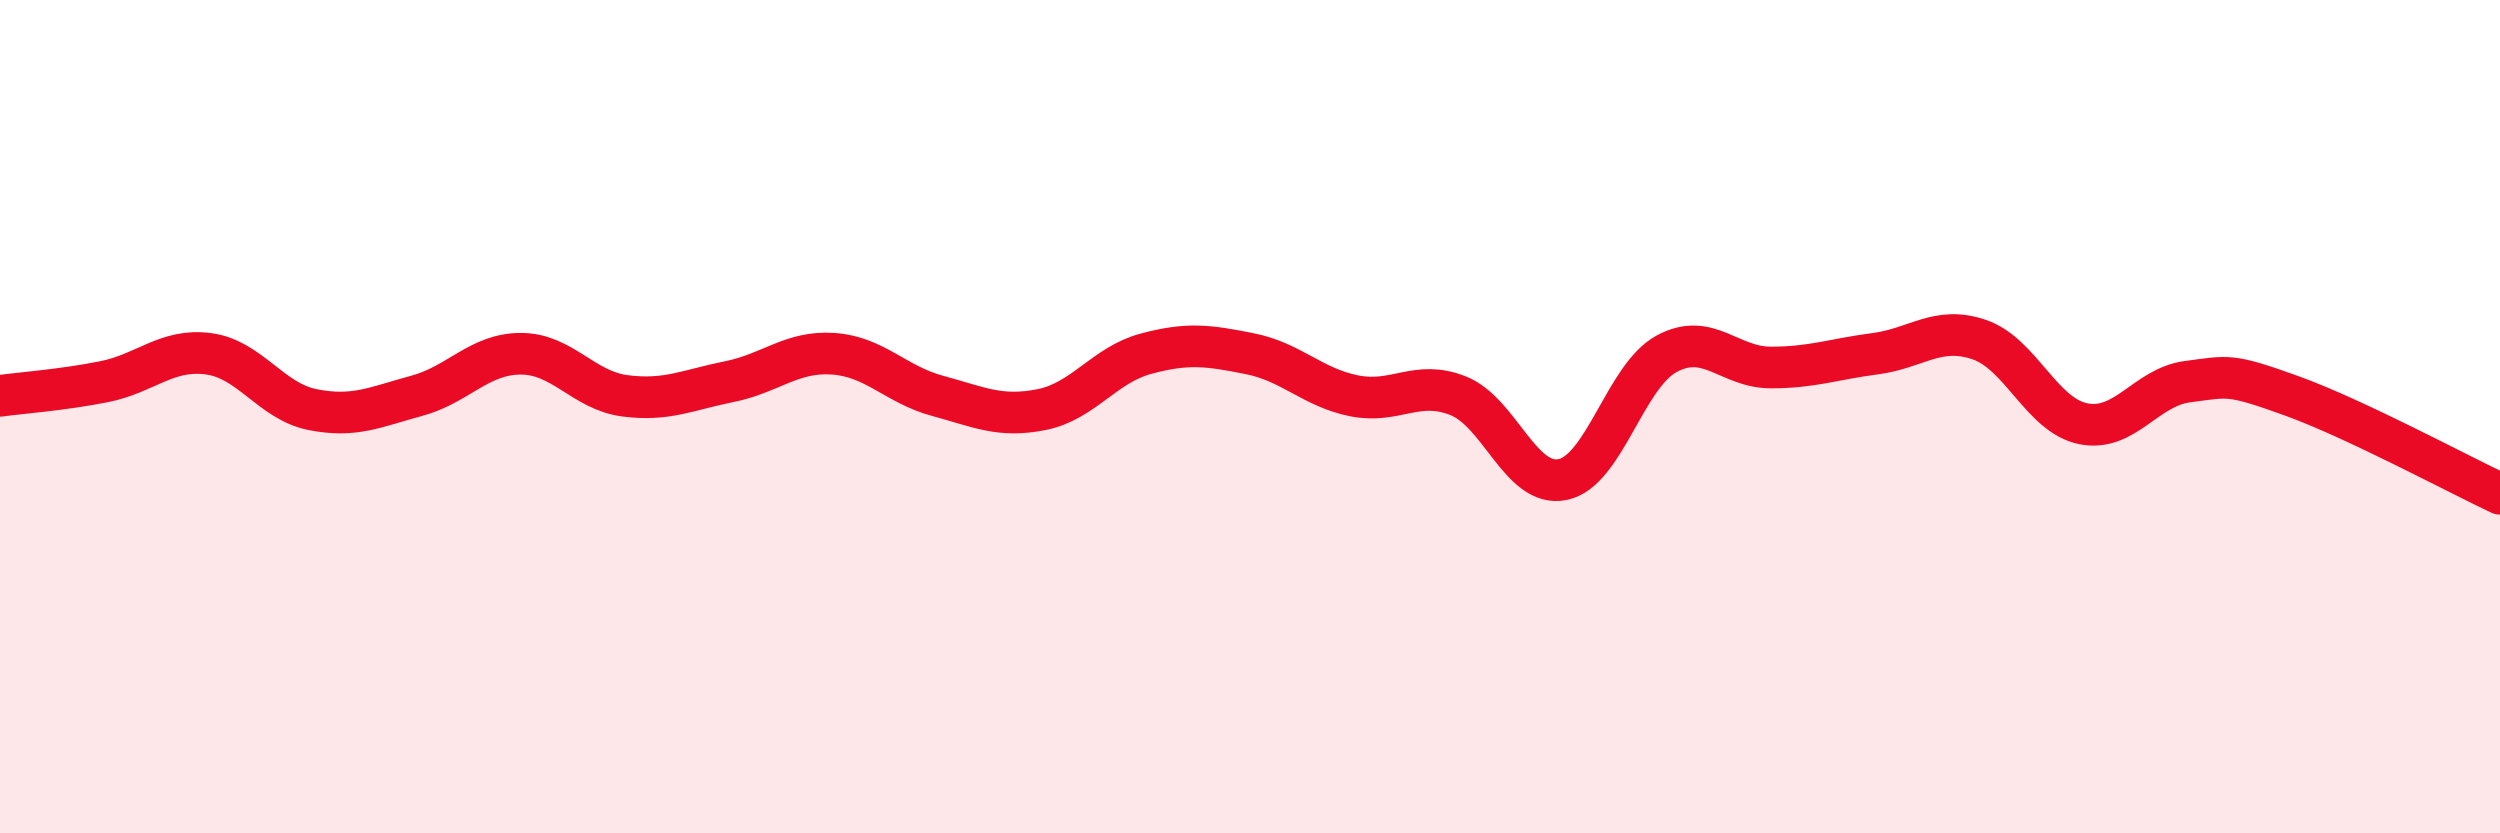 
    <svg width="60" height="20" viewBox="0 0 60 20" xmlns="http://www.w3.org/2000/svg">
      <path
        d="M 0,9.5 C 0.5,9.43 1.5,9.36 2.5,9.16 C 3.5,8.96 4,8.36 5,8.49 C 6,8.62 6.5,9.63 7.5,9.83 C 8.5,10.03 9,9.77 10,9.5 C 11,9.23 11.5,8.49 12.5,8.49 C 13.5,8.49 14,9.37 15,9.5 C 16,9.63 16.5,9.36 17.5,9.16 C 18.5,8.96 19,8.42 20,8.49 C 21,8.56 21.5,9.23 22.5,9.5 C 23.5,9.77 24,10.03 25,9.83 C 26,9.63 26.5,8.76 27.5,8.49 C 28.5,8.22 29,8.29 30,8.49 C 31,8.69 31.5,9.3 32.5,9.5 C 33.5,9.7 34,9.1 35,9.5 C 36,9.9 36.5,11.71 37.5,11.51 C 38.5,11.31 39,9.03 40,8.49 C 41,7.95 41.5,8.82 42.5,8.82 C 43.5,8.82 44,8.62 45,8.49 C 46,8.36 46.5,7.81 47.5,8.15 C 48.5,8.49 49,9.97 50,10.17 C 51,10.37 51.5,9.29 52.5,9.16 C 53.5,9.03 53.5,8.96 55,9.5 C 56.5,10.04 59,11.38 60,11.85L60 20L0 20Z"
        fill="#EB0A25"
        opacity="0.1"
        stroke-linecap="round"
        stroke-linejoin="round"
      />
      <path
        d="M 0,9.5 C 0.5,9.43 1.5,9.36 2.5,9.16 C 3.5,8.96 4,8.36 5,8.49 C 6,8.62 6.5,9.63 7.5,9.83 C 8.5,10.03 9,9.77 10,9.5 C 11,9.23 11.5,8.49 12.5,8.49 C 13.5,8.49 14,9.37 15,9.5 C 16,9.63 16.5,9.36 17.5,9.16 C 18.5,8.96 19,8.42 20,8.49 C 21,8.56 21.5,9.23 22.5,9.5 C 23.5,9.77 24,10.03 25,9.83 C 26,9.63 26.5,8.76 27.5,8.49 C 28.5,8.22 29,8.29 30,8.49 C 31,8.69 31.5,9.3 32.5,9.5 C 33.5,9.7 34,9.1 35,9.5 C 36,9.9 36.5,11.71 37.5,11.51 C 38.5,11.31 39,9.03 40,8.49 C 41,7.95 41.5,8.82 42.5,8.82 C 43.5,8.82 44,8.62 45,8.49 C 46,8.36 46.5,7.81 47.5,8.15 C 48.5,8.49 49,9.97 50,10.17 C 51,10.37 51.5,9.29 52.5,9.16 C 53.5,9.03 53.5,8.96 55,9.5 C 56.5,10.04 59,11.38 60,11.85"
        stroke="#EB0A25"
        stroke-width="1"
        fill="none"
        stroke-linecap="round"
        stroke-linejoin="round"
      />
    </svg>
  